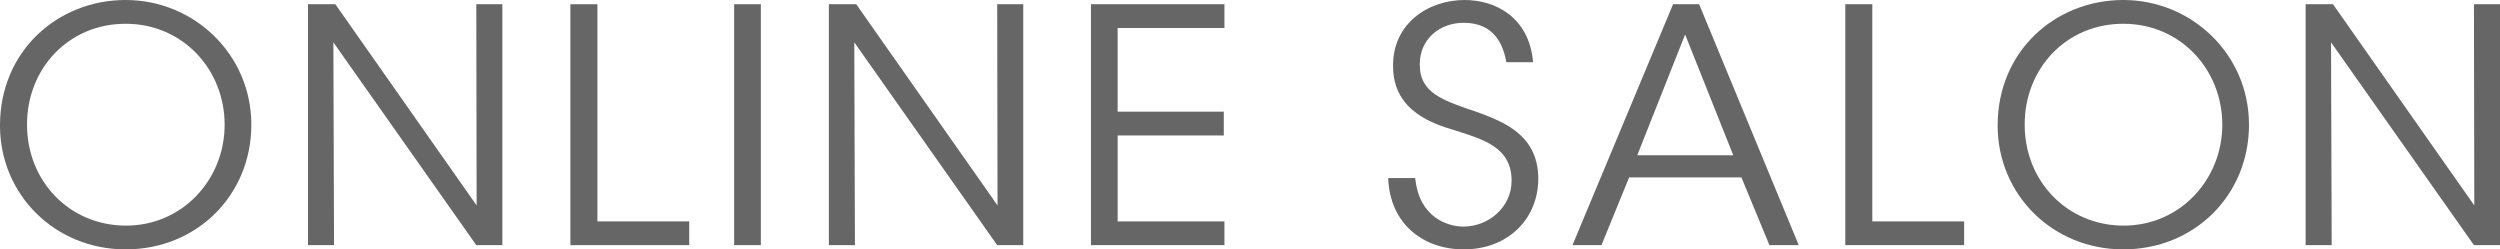 <?xml version="1.0" encoding="UTF-8"?><svg id="_レイヤー_2" xmlns="http://www.w3.org/2000/svg" width="153.58" height="15.32" viewBox="0 0 153.58 15.32"><g id="_レイヤー_1-2"><g><path d="M0,7.7C0,3.14,3.54,0,7.72,0s7.72,3.32,7.72,7.66-3.36,7.66-7.72,7.66S0,11.94,0,7.72v-.02Zm1.66-.04c0,3.48,2.62,6.2,6.08,6.2s6.06-2.82,6.06-6.2S11.24,1.46,7.72,1.46,1.66,4.22,1.66,7.64v.02Z" style="fill:#666;"/><path d="M29.28,12.62l-.02-12.36h1.6V15.06h-1.6L20.48,2.6l.04,12.46h-1.6V.26h1.68l8.68,12.36Z" style="fill:#666;"/><path d="M35.04,.26h1.66V13.6h5.64v1.46h-7.3V.26Z" style="fill:#666;"/><path d="M45.1,.26h1.64V15.06h-1.64V.26Z" style="fill:#666;"/><path d="M61.28,12.62l-.02-12.36h1.6V15.06h-1.6L52.48,2.6l.04,12.46h-1.6V.26h1.68l8.68,12.36Z" style="fill:#666;"/><path d="M67.02,.26h8.2V1.72h-6.56V6.86h6.52v1.46h-6.52v5.28h6.56v1.46h-8.2V.26Z" style="fill:#666;"/><path d="M86.94,10.94c.24,2.46,2.04,2.98,2.96,2.98,1.54,0,2.96-1.18,2.96-2.82,0-2.08-1.78-2.54-3.5-3.1-1.2-.36-3.78-1.12-3.78-3.92-.04-2.62,2.14-4.08,4.4-4.08,1.84,0,3.96,1.02,4.2,3.82h-1.64c-.18-.96-.66-2.42-2.62-2.42-1.48,0-2.7,1-2.7,2.54-.02,1.8,1.44,2.24,3.68,3,1.4,.54,3.6,1.32,3.6,4.04,0,2.42-1.82,4.34-4.58,4.34-2.48,0-4.54-1.56-4.64-4.38h1.66Z" style="fill:#666;"/><path d="M98.38,15.06h-1.78L102.78,.26h1.6l6.12,14.8h-1.8l-1.72-4.16h-6.9l-1.7,4.16Zm5.14-12.94l-2.94,7.42h5.9l-2.96-7.42Z" style="fill:#666;"/><path d="M113.36,.26h1.66V13.6h5.64v1.46h-7.3V.26Z" style="fill:#666;"/><path d="M122.72,7.7c0-4.56,3.54-7.7,7.72-7.7s7.72,3.32,7.72,7.66-3.36,7.66-7.72,7.66-7.72-3.38-7.72-7.6v-.02Zm1.66-.04c0,3.48,2.62,6.2,6.08,6.2s6.06-2.82,6.06-6.2-2.56-6.2-6.08-6.2-6.06,2.76-6.06,6.18v.02Z" style="fill:#666;"/><path d="M152,12.62l-.02-12.36h1.6V15.06h-1.6l-8.78-12.46,.04,12.46h-1.6V.26h1.68l8.68,12.36Z" style="fill:#666;"/></g></g></svg>